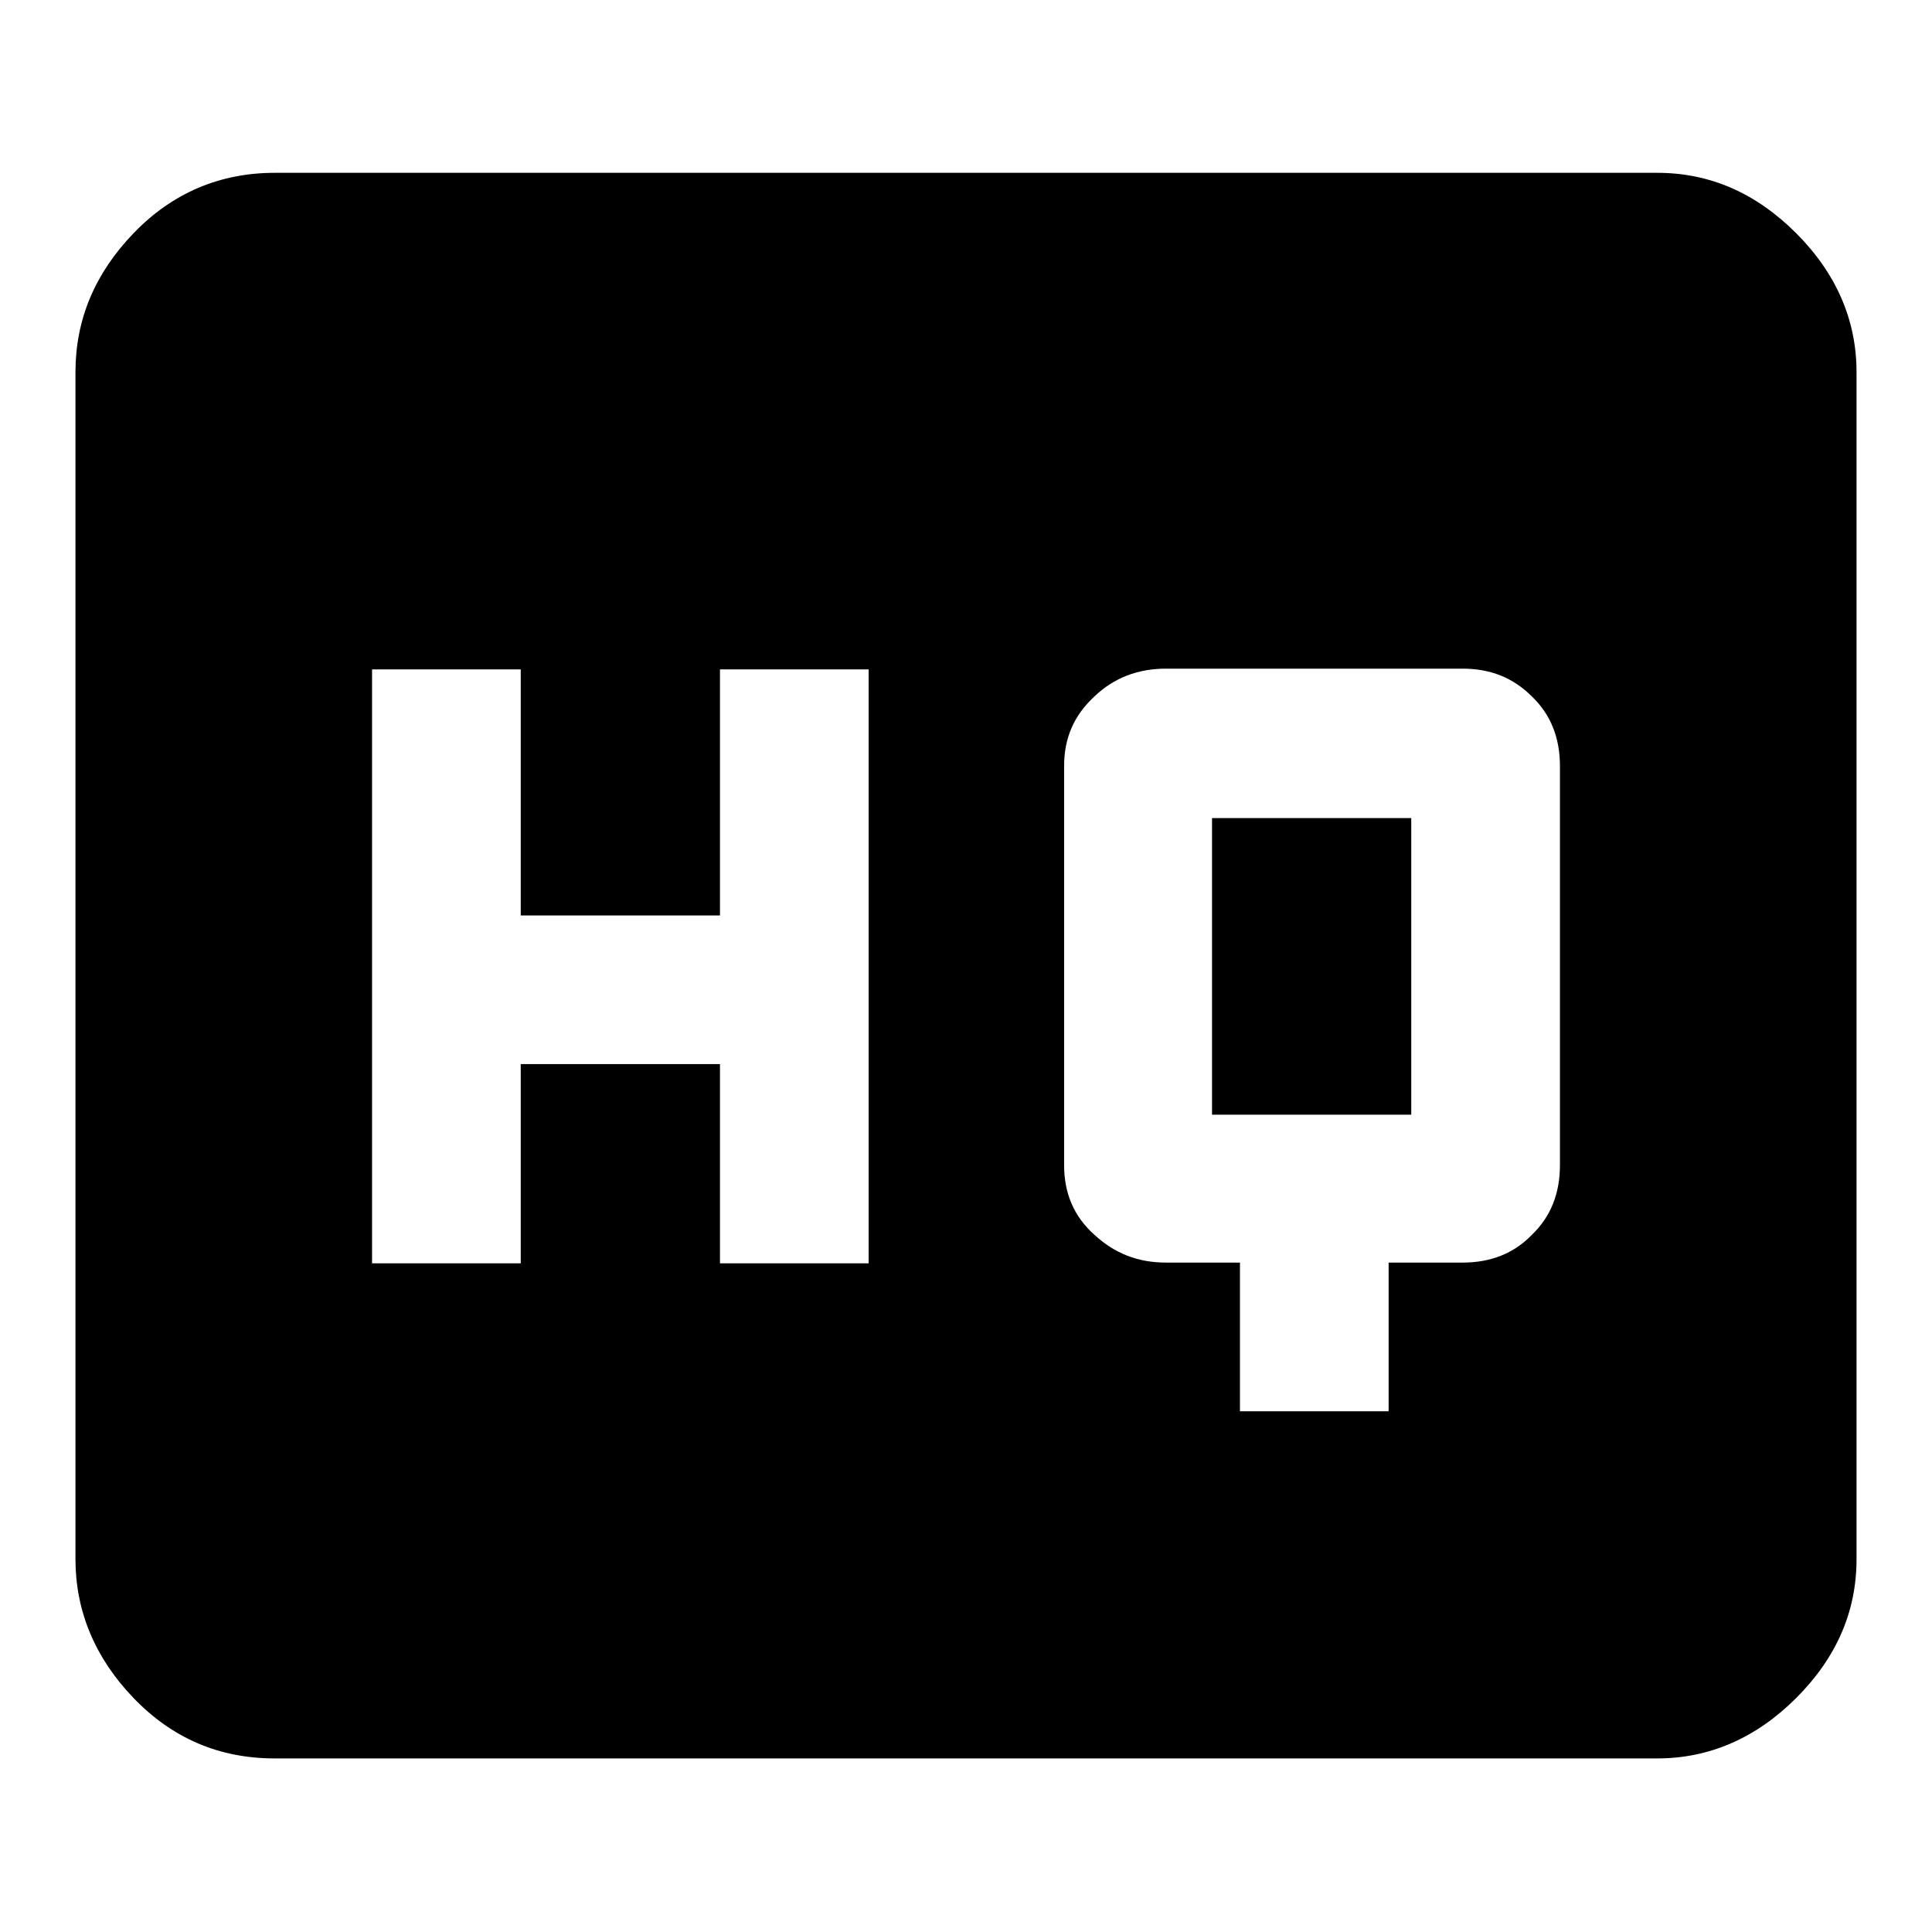 <?xml version="1.0" encoding="utf-8"?>
<!-- Svg Vector Icons : http://www.onlinewebfonts.com/icon -->
<!DOCTYPE svg PUBLIC "-//W3C//DTD SVG 1.1//EN" "http://www.w3.org/Graphics/SVG/1.1/DTD/svg11.dtd">
<svg version="1.1" xmlns="http://www.w3.org/2000/svg" xmlns:xlink="http://www.w3.org/1999/xlink" x="0px" y="0px" viewBox="0 0 256 256" enable-background="new 0 0 256 256" xml:space="preserve">
<g> <path fill="#000000" d="M160.6,147.7v-39.3H187v39.3H160.6z M206.7,154.4v-52.9c0-3.7-1.2-6.8-3.7-9.2c-2.5-2.5-5.5-3.7-9.2-3.7 h-39.3c-3.7,0-6.9,1.2-9.5,3.7c-2.7,2.5-4,5.5-4,9.2v52.9c0,3.7,1.3,6.8,4,9.2c2.7,2.5,5.8,3.7,9.5,3.7h9.8V187h19.7v-19.7h9.8 c3.7,0,6.8-1.2,9.2-3.7C205.5,161.2,206.7,158.1,206.7,154.4z M115.1,167.3V88.7H95.4v32.6H69V88.7H49.3v78.7H69v-26.4h26.4v26.4 H115.1z M219.6,22.9c7,0,13.1,2.7,18.4,8c5.3,5.3,8,11.5,8,18.4v157.3c0,7-2.7,13.1-8,18.4c-5.3,5.3-11.5,8-18.4,8H36.4 c-7.4,0-13.6-2.7-18.7-8c-5.1-5.3-7.7-11.5-7.7-18.4V49.3c0-7,2.6-13.1,7.7-18.4c5.1-5.3,11.4-8,18.7-8H219.6z"/></g>
</svg>